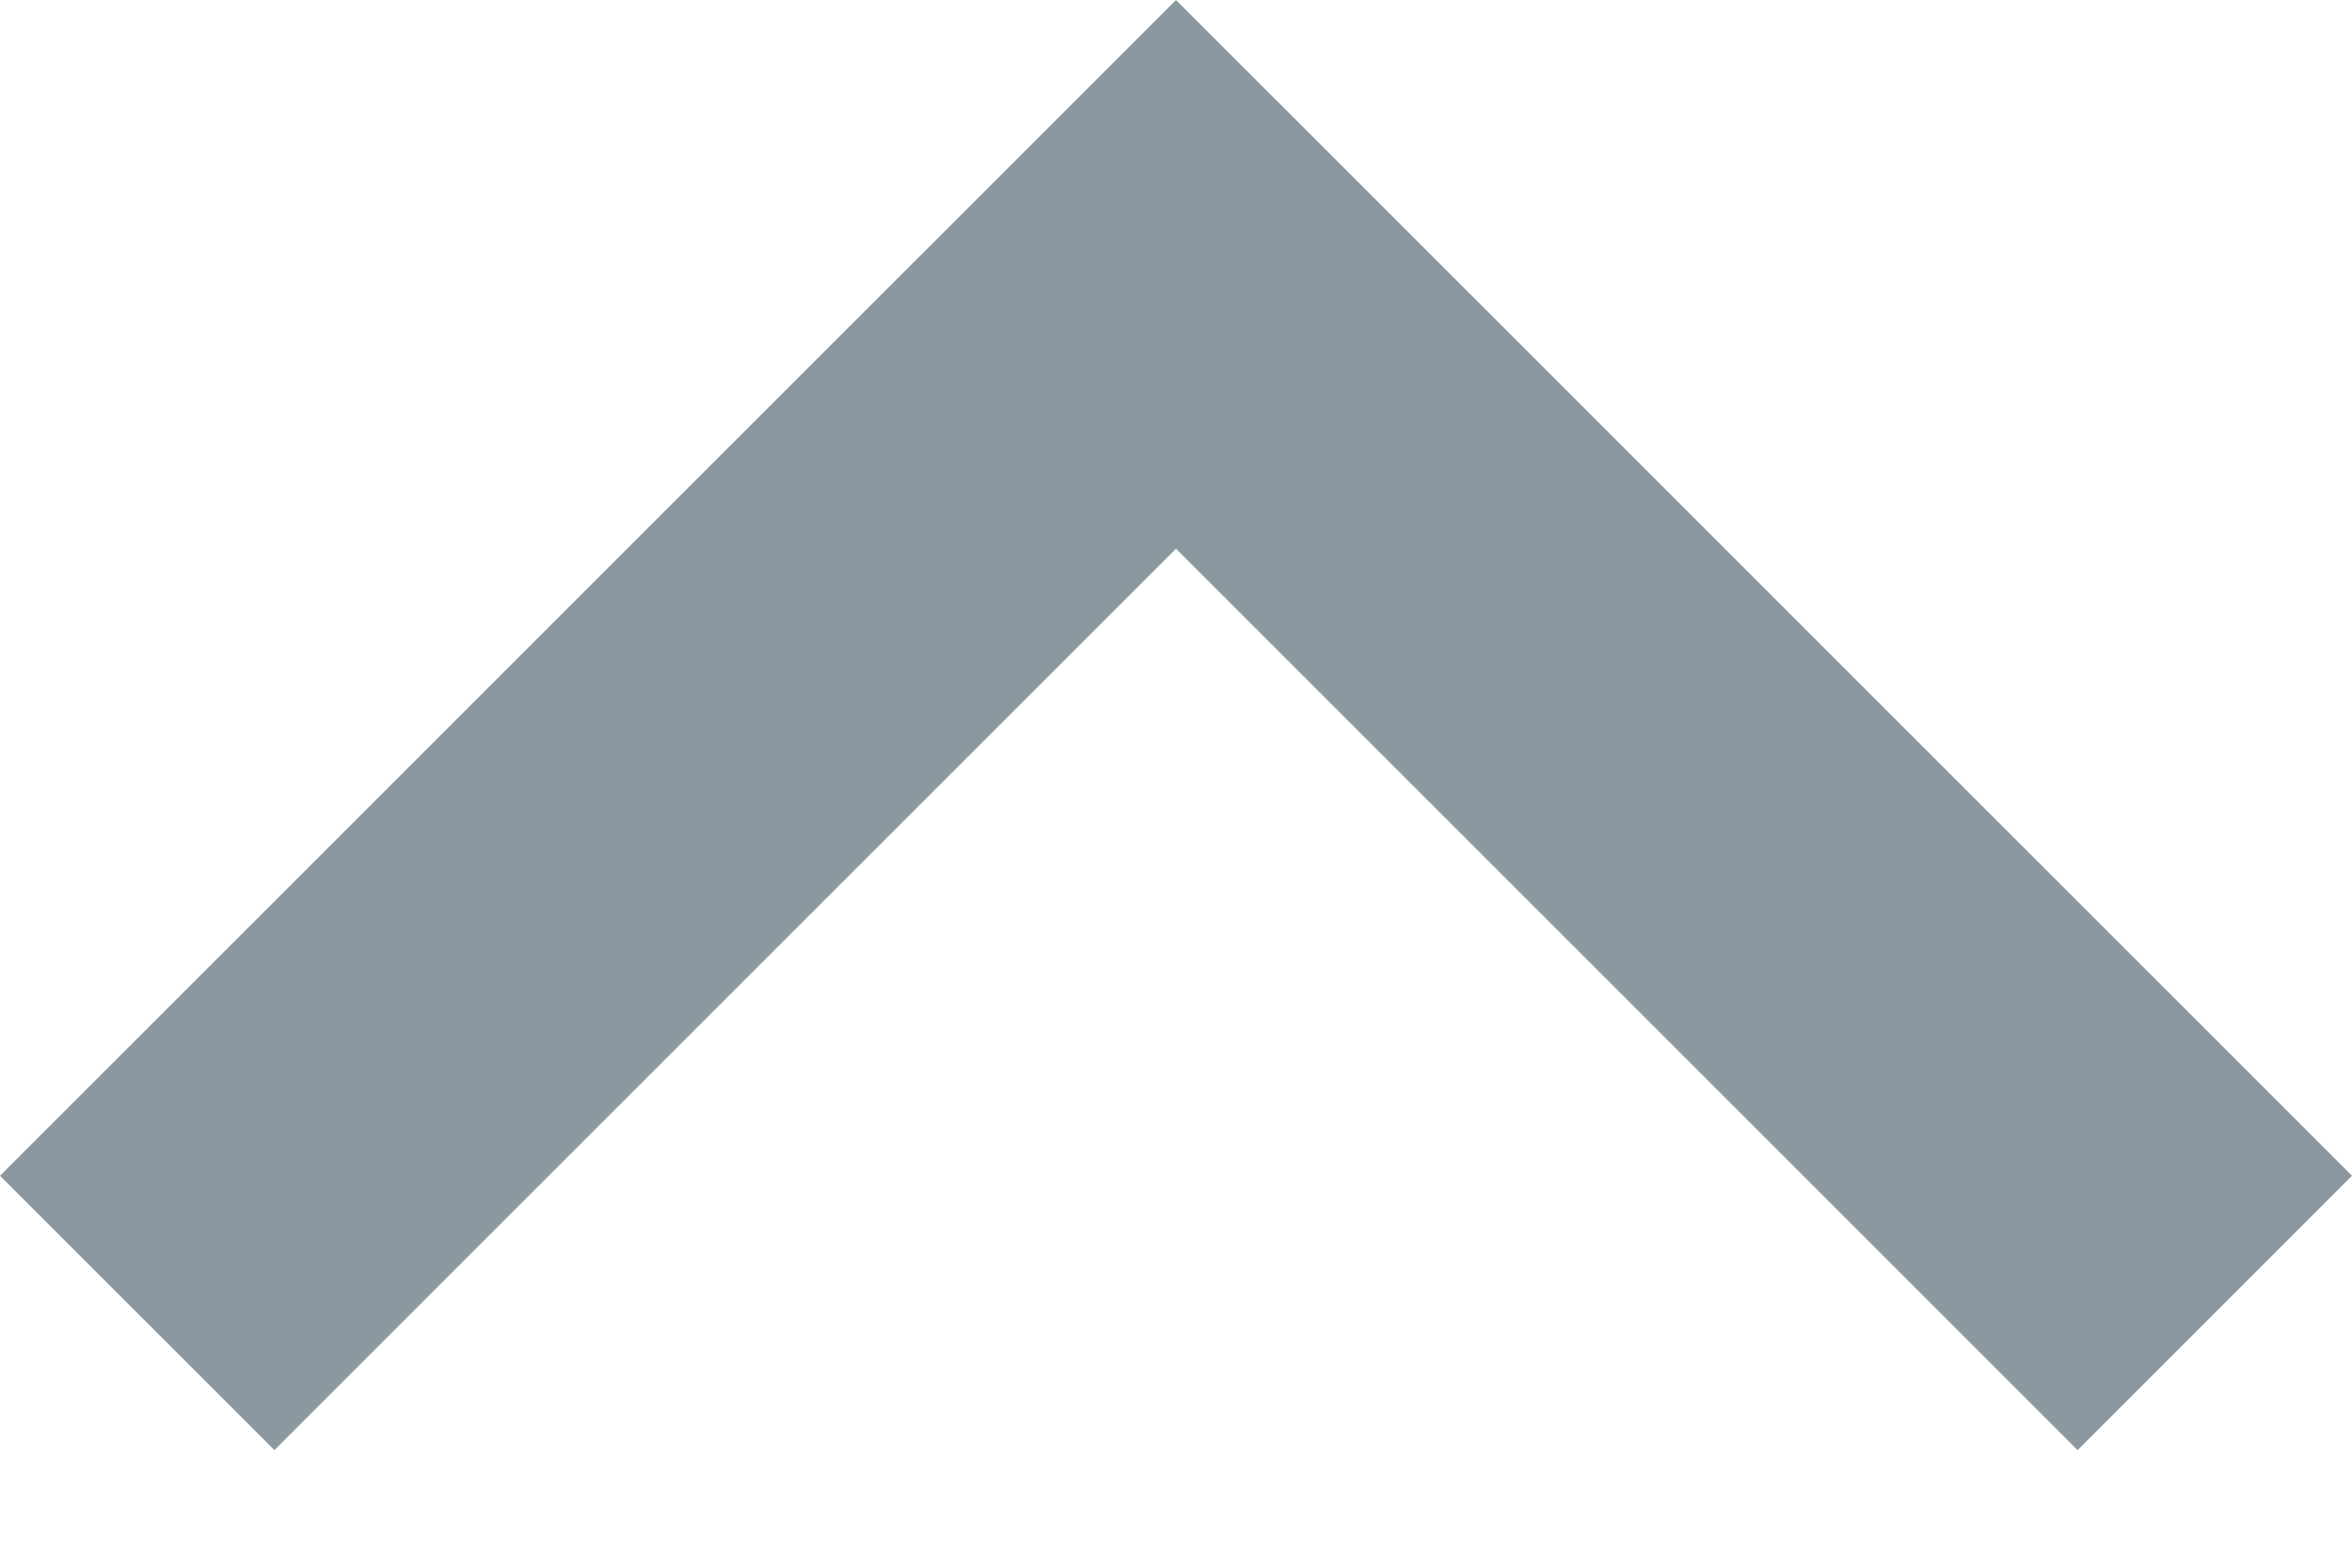 <?xml version="1.0" encoding="UTF-8"?>
<svg width="12px" height="8px" viewBox="0 0 12 8" version="1.1" xmlns="http://www.w3.org/2000/svg" xmlns:xlink="http://www.w3.org/1999/xlink">
    <!-- Generator: Sketch 46.2 (44496) - http://www.bohemiancoding.com/sketch -->
    <title>expand more copy</title>
    <desc>Created with Sketch.</desc>
    <defs></defs>
    <g id="main" stroke="none" stroke-width="1" fill="none" fill-rule="evenodd">
        <g id="assets" transform="translate(-1137, -1571)">
            <g id="expand-more" transform="translate(1143, 1575) rotate(-180) translate(-1143, -1575) translate(1131, 1563)">
                <g>
                    <rect id="bounds" x="0" y="0" width="24" height="24"></rect>
                    <polygon id="Shape" fill="#8B98A0" points="16.6 8.6 12 13.2 7.4 8.6 6 10 12 16 18 10"></polygon>
                </g>
            </g>
        </g>
    </g>
</svg>